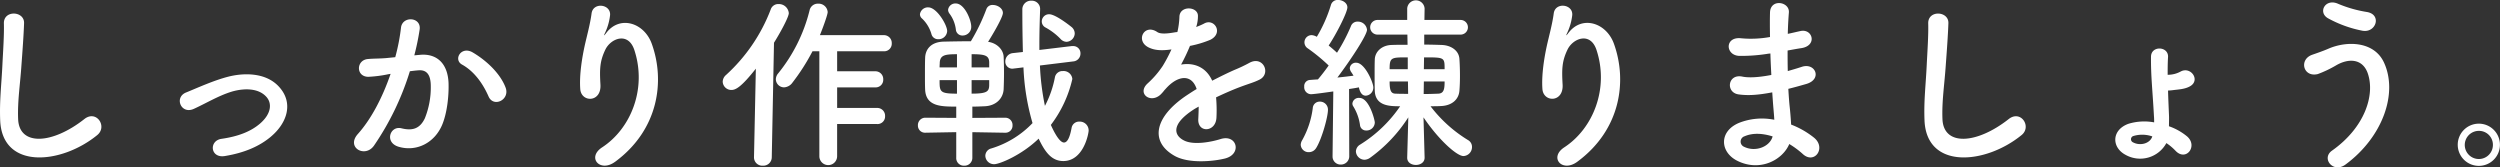 <svg xmlns="http://www.w3.org/2000/svg" width="835.88" height="55.969" viewBox="0 0 835.88 55.969">
  <rect x="0" y="0" width="835.88" height="55.969" fill="#333333" stroke="none"/>
  <defs>
    <style>
      .cls-1 {
        fill: #fff;
        fill-rule: evenodd;
      }
    </style>
  </defs>
  <path id="top_hero-catch-02.svg" data-name="top/hero-catch-02.svg" class="cls-1" d="M322,279.3c3.528-2.847-.248-8.543-4.272-5.385-10.771,8.481-21.79,9.1-22.161.062-0.248-6,.681-11.638,1.114-18.2,0.309-4.147.743-10.028,0.867-13.928,0.123-4.086-6.872-4.457-6.748.124,0.124,3.837-.309,9.9-0.5,13.928-0.31,6.562-.991,11.824-0.743,18.323C290.122,290.943,309.931,289.147,322,279.3Zm58.025,0.558c5.633-4.705,7.738-11.577,2.538-16.962-4.333-4.519-11.452-4.457-16.652-3.157-4.89,1.238-10.276,3.714-14.238,5.324-4.024,1.671-1.609,7.428,2.662,5.448,4.21-1.92,8.233-4.4,12.69-5.758,4.024-1.176,8.915-1.238,11.576,1.8,1.857,2.1,1.672,5.51-2.042,8.791-3.1,2.724-7.367,4.395-13,5.2-4.272.618-3.776,6.561,1.114,5.756C371.423,285.186,376.314,282.957,380.028,279.862ZM458.544,263.4c-1.672-4.457-6.067-8.852-11.019-11.761-3.838-2.229-6.562,2.414-3.529,4.085,4.581,2.538,7.367,7.243,8.853,10.648C454.52,270.205,460.091,267.481,458.544,263.4Zm-30.519-10.771a81.65,81.65,0,0,0,1.8-8.728c0.495-4.148-5.819-4.519-6.253-.5a66.015,66.015,0,0,1-1.919,9.843l-3.1.309c-2.229.186-4.148,0.124-6.067,0.31-3.961.372-4.023,5.943,0.186,5.943a41.913,41.913,0,0,0,6.686-.867l0.743-.124c-2.848,8.3-6.686,15.352-10.957,20.119-4.024,4.519,2.414,8.109,5.385,3.9a91.222,91.222,0,0,0,12.01-24.886c0.99-.123,1.919-0.247,2.847-0.308,2.848-.248,4.148,1.547,4.148,5.323a27.625,27.625,0,0,1-1.981,10.709c-1.733,3.653-4.333,4.21-7.862,3.343-3.776-.929-5.757,4.767-0.867,6.191,5.943,1.733,12.01-1.3,14.548-7.429,1.609-3.9,2.228-9.471,2.105-13.8-0.248-6.933-4.21-9.967-9.41-9.533Zm67.126,35.6c14.547-10.71,16.776-26.99,12.257-39.5-2.538-6.995-10.586-9.533-15.105-3.714-0.619.8-1.238,1.609-.433-0.062a18.545,18.545,0,0,0,1.609-5.757c0.31-3.715-5.695-4.457-6.19-.557-0.5,3.776-1.671,7.862-2.352,11.019-0.743,3.466-1.8,9.409-1.424,14.3,0.371,4.457,7.057,4.519,6.747-1.485-0.309-5.386-.185-7.924,1.61-11.7,1.8-3.838,7.676-6.128,9.719.062,4.271,12.938-1.177,26.309-10.772,32.562C485.618,286.8,490.136,291.933,495.151,288.219Zm87.615-12.628a2.53,2.53,0,0,0,2.662-2.662,2.613,2.613,0,0,0-2.662-2.724H569.4v-6.872h12.752a2.53,2.53,0,0,0,2.662-2.662,2.614,2.614,0,0,0-2.662-2.724H569.4v-6.685H585a2.53,2.53,0,0,0,2.662-2.662A2.615,2.615,0,0,0,585,245.876H563.638c0.743-1.8,2.6-6.747,2.6-7.738a3.041,3.041,0,0,0-3.219-2.785,2.806,2.806,0,0,0-2.848,2.29,54.063,54.063,0,0,1-10.461,20.986,3.16,3.16,0,0,0-.805,1.98,2.761,2.761,0,0,0,2.786,2.724,3.7,3.7,0,0,0,2.785-1.609,69.078,69.078,0,0,0,6.686-10.462h2.29V286.3a2.972,2.972,0,1,0,5.943,0V275.591h13.371ZM541.6,286.733a2.776,2.776,0,0,0,2.972,2.786,2.822,2.822,0,0,0,2.971-2.848l0.743-38.257c2.167-3.466,4.952-8.6,4.952-9.9a3.332,3.332,0,0,0-3.405-3.034,2.655,2.655,0,0,0-2.661,1.858,57.024,57.024,0,0,1-14.919,21.852,3.1,3.1,0,0,0-1.115,2.228,2.884,2.884,0,0,0,2.91,2.786c1.424,0,3.281-.929,8.171-7.119l-0.619,29.59v0.062Zm104.516-38.628a2.89,2.89,0,0,0,2.723-2.786,2.817,2.817,0,0,0-.99-2.1c-0.062-.061-5.324-4.333-7.552-4.333a2.432,2.432,0,0,0-2.477,2.415,2.29,2.29,0,0,0,1.3,2.042,20.877,20.877,0,0,1,4.953,3.777A2.793,2.793,0,0,0,646.116,248.105Zm2.166,6.562a2.624,2.624,0,0,0,2.476-2.662,2.4,2.4,0,0,0-2.476-2.476h-0.433l-10.833,1.3V248.91c0-4.024.123-7.986,0.247-11.514v-0.124a2.755,2.755,0,0,0-2.909-2.909,2.875,2.875,0,0,0-3.033,2.847c0,4.7.061,9.533,0.185,14.3l-3.343.371a2.792,2.792,0,0,0-2.538,2.786,2.338,2.338,0,0,0,2.538,2.414c0.124,0,.31-0.062.5-0.062l3.033-.371a77.151,77.151,0,0,0,3.033,18.633,31.868,31.868,0,0,1-13.8,8.48,2.571,2.571,0,0,0-1.981,2.476,2.9,2.9,0,0,0,2.971,2.786c1.733,0,9.1-2.971,14.857-8.542,2.043,4.271,4.21,7.49,8.233,7.49,6.81,0,8.481-9.224,8.481-10.214a2.956,2.956,0,0,0-3.1-2.971,2.521,2.521,0,0,0-2.6,2.1c-0.619,3.405-1.486,4.891-2.538,4.891-1.548,0-3.4-3.652-4.395-5.881a40.043,40.043,0,0,0,7.181-15.353,2.924,2.924,0,0,0-3.158-2.661,2.571,2.571,0,0,0-2.661,2.043,34.066,34.066,0,0,1-3.343,9.6,82.894,82.894,0,0,1-1.672-13.5ZM611.326,246a2.877,2.877,0,0,0,2.909-2.971c0-2.291-2.29-7.738-5.138-7.738a2.431,2.431,0,0,0-2.6,2.1,2.15,2.15,0,0,0,.433,1.238,11.165,11.165,0,0,1,2.167,5.385A2.153,2.153,0,0,0,611.326,246Zm-5.138-1.485c0-2.043-3.467-7.924-6.315-7.924a2.676,2.676,0,0,0-2.785,2.29,1.83,1.83,0,0,0,.681,1.424,11.6,11.6,0,0,1,3.157,5.2,2.27,2.27,0,0,0,2.29,1.734A2.88,2.88,0,0,0,606.188,244.515ZM625.625,278.5a2.351,2.351,0,0,0,2.415-2.476,2.416,2.416,0,0,0-2.477-2.538l-10.956.062v-3.776c1.423,0,2.847-.061,4.209-0.123,3.776-.186,6.067-2.662,6.252-5.634,0.062-1.423.124-3.467,0.124-5.509s-0.062-4.086-.124-5.448c-0.124-2.29-2.166-4.519-5.2-4.952,1.424-2.229,4.953-8.171,4.953-9.657,0-1.547-1.8-2.662-3.343-2.662a2.137,2.137,0,0,0-2.167,1.362,64.978,64.978,0,0,1-5.2,10.771c-3.157,0-6.314.062-9.1,0.124-4.519.124-6.128,2.848-6.19,5.448-0.062,1.548-.062,3.776-0.062,6,0,1.672,0,3.282.062,4.581,0.248,5.695,5.448,5.695,10.4,5.695v3.776l-10.276-.062a2.467,2.467,0,0,0-2.538,2.538,2.366,2.366,0,0,0,2.476,2.476h0.062l10.276-.185V286.8a2.547,2.547,0,0,0,2.662,2.724,2.629,2.629,0,0,0,2.724-2.724v-8.481l10.956,0.185h0.062Zm-5.385-21.851h-5.881v-4.4c4.333,0,5.819.371,5.881,2.662v1.733Zm0,6c-0.062,2.042-.681,2.785-5.881,2.785v-4.519h5.881v1.734Zm-10.772-6H603.65c0-.619.061-1.177,0.061-1.671,0.186-2.477,1.858-2.724,5.757-2.724v4.4Zm0,8.79c-5.757,0-5.818-.619-5.818-4.519h5.818v4.519Zm80.064-22.533a11.714,11.714,0,0,0,.5-3.59c-0.124-3.034-5.943-3.405-6.19.309a25.857,25.857,0,0,1-.681,5.2c-0.31.062-.681,0.062-0.929,0.124-2.166.371-4.643,0.681-5.819-.124-4.333-2.909-7.366,2.909-2.909,5.138,1.981,0.99,4.333,1.176,7.676.681a51.523,51.523,0,0,1-2.91,5.509,30.92,30.92,0,0,1-5.014,5.82c-3.714,3.343.805,6.871,4.21,3.837a13.529,13.529,0,0,0,1.423-1.609l0.248-.248c4.024-4.642,8.79-5.262,10.462-.062-1.176.682-2.167,1.363-3.034,1.919-11.2,7.367-12.69,15.724-4.333,20.428,4.829,2.724,13.248,1.8,16.9.867,5.7-1.485,3.962-8.171-1.486-6.5-2.909.928-8.976,2.166-12.257,0.494-3.466-1.733-4.395-5.446,3.281-10.4,0.5-.309,1.052-0.619,1.61-0.929,0,1.3-.062,2.724-0.124,4.024-0.186,2.414,1.238,3.591,2.786,3.529s3.157-1.363,3.28-3.839a49.542,49.542,0,0,0-.123-6.809c2.476-1.176,5.261-2.414,7.861-3.4,3.281-1.238,4.7-1.547,6.686-2.538,3.962-1.981,1.176-8.171-3.467-5.571a47.585,47.585,0,0,1-4.828,2.291c-2.414,1.052-5.014,2.352-7.552,3.652-2.043-4.581-6.129-6.128-10.4-5.386a63.279,63.279,0,0,0,2.971-6.252,34.808,34.808,0,0,0,6.81-2.043c4.58-2.29,1.238-7.428-2.167-5.385a21.98,21.98,0,0,1-2.6,1.114Zm76.287,43.89-0.371-13.434c4.952,7.368,11.08,12.938,13.371,12.938a3,3,0,0,0,2.847-3.032,2.581,2.581,0,0,0-1.3-2.291A45.606,45.606,0,0,1,767.8,269.648c1.176,0,2.352,0,3.405-.062,3.714-.124,6-2.167,6.252-5.076,0.124-1.487.186-3.22,0.186-4.953,0-1.98-.062-4.024-0.186-5.757-0.186-2.786-2.786-4.519-5.881-4.643-1.919-.061-3.9-0.123-5.881-0.123v-3.343h12.01a2.45,2.45,0,1,0,0-4.891H765.757l0.062-3.776v-0.061a2.916,2.916,0,0,0-5.819,0V240.8h-9.781a2.45,2.45,0,1,0,0,4.891h9.843l0.062,3.405c-1.857,0-3.591,0-5.262.061-3.343.062-5.571,2.229-5.695,4.767-0.062,1.547-.062,3.405-0.062,5.262s0,3.714.062,5.386c0.248,5.076,5.138,5.076,8.481,5.076a44.667,44.667,0,0,1-13.372,12.814,2.733,2.733,0,0,0-1.423,2.29,2.925,2.925,0,0,0,2.909,2.786,3.438,3.438,0,0,0,1.857-.681,49.54,49.54,0,0,0,12.752-13.5L760,286.8v0.062c0,1.61,1.424,2.414,2.909,2.414,1.424,0,2.91-.8,2.91-2.414V286.8Zm-30.766-.5a2.662,2.662,0,0,0,2.724,2.848,2.776,2.776,0,0,0,2.847-2.91l-0.062-22.347c1.3-.185,2.414-0.371,3.281-0.557,0.433,2.044,1.3,2.786,2.291,2.786a2.692,2.692,0,0,0,2.538-2.786c0-1.609-2.848-8.233-5.7-8.233a2.017,2.017,0,0,0-2.166,1.795,2.63,2.63,0,0,0,.5,1.362c0.248,0.372.5,0.743,0.743,1.177-1.486.185-3.4,0.433-5.386,0.619,4.7-6.253,9.9-14.239,9.9-15.972a3.045,3.045,0,0,0-3.1-2.723,2.291,2.291,0,0,0-2.291,1.547,59.245,59.245,0,0,1-4.643,8.852c-0.8-.743-1.795-1.609-2.785-2.414,2.414-3.59,6.252-11.019,6.252-12.752,0-1.486-1.609-2.476-3.1-2.476a2.314,2.314,0,0,0-2.414,1.733,47.978,47.978,0,0,1-4.7,10.586,4.1,4.1,0,0,0-1.671-.558,2.4,2.4,0,0,0-1.3,4.457,59.287,59.287,0,0,1,6.933,5.7c-1.238,1.733-2.476,3.343-3.591,4.642-1.052.062-1.919,0.124-2.661,0.186a2.038,2.038,0,0,0-1.919,2.228,2.328,2.328,0,0,0,2.228,2.538c1.052,0,6.19-.742,7.49-0.928l-0.247,21.542V286.3Zm14.114-11.2c0-.805-1.857-8.233-5.138-8.233a2.125,2.125,0,0,0-2.352,1.857,1.674,1.674,0,0,0,.309.991,16.135,16.135,0,0,1,2.229,6.19,2.018,2.018,0,0,0,2.1,1.857A2.757,2.757,0,0,0,749.167,275.1Zm-19.624,8.543c1.919-3.033,3.962-10.462,3.962-12.815a2.666,2.666,0,0,0-2.724-2.723,2.3,2.3,0,0,0-2.352,2.167,29.53,29.53,0,0,1-3.528,10.709,3.221,3.221,0,0,0-.5,1.548A2.619,2.619,0,0,0,727.129,285,2.84,2.84,0,0,0,729.543,283.638Zm36.028-26.371,0.062-3.962c6.872,0,6.872,0,6.872,3.962h-6.934Zm6.934,4.085c0,2.415-.186,3.963-2.043,4.086-1.61.062-3.281,0.124-4.953,0.124V265.5l0.062-4.148h6.934Zm-12.319-4.085h-6.067c0-3.962.5-3.962,6.067-3.962v3.962Zm0.124,8.233c-1.424,0-2.848,0-4.148-.062-1.61,0-2.043-1.052-2.043-4.086h6.129Zm56.539,22.719c14.548-10.71,16.776-26.99,12.257-39.5-2.538-6.995-10.585-9.533-15.1-3.714-0.619.8-1.238,1.609-.433-0.062a18.6,18.6,0,0,0,1.609-5.757c0.31-3.715-5.7-4.457-6.19-.557-0.5,3.776-1.672,7.862-2.353,11.019-0.743,3.466-1.795,9.409-1.423,14.3,0.371,4.457,7.057,4.519,6.747-1.485-0.309-5.386-.186-7.924,1.61-11.7,1.8-3.838,7.676-6.128,9.718.062,4.272,12.938-1.176,26.309-10.771,32.562C807.316,286.8,811.835,291.933,816.849,288.219Zm64.588-36.214c0.062,2.414.185,4.829,0.309,7.181-4.766.929-7.862,0.929-9.657,0.557-4.952-1.053-5.7,5.324-1.3,5.942,3.1,0.434,6.376.248,11.267-.68,0.124,1.919.247,3.652,0.371,5.138,0.124,1.423.248,2.724,0.31,4.023a20.915,20.915,0,0,0-11.824,1.053c-6.747,2.848-6.376,9.781-.5,12.69,7.614,3.776,15.166-.371,17.333-5.633a28.5,28.5,0,0,1,4.519,3.343c3.9,3.59,7.924-2.043,3.776-5.448a28.775,28.775,0,0,0-7.676-4.395c-0.124-2.229-.31-4.457-0.5-6.128-0.186-1.8-.31-3.715-0.434-5.82,1.8-.433,3.777-0.99,5.943-1.609,5.51-1.548,3.157-7.242-1.424-5.757-1.671.557-3.219,0.991-4.7,1.424-0.062-2.291-.062-4.581-0.062-6.872,1.424-.247,2.971-0.557,4.643-0.8,5.385-.867,3.714-6.624-0.372-5.7-1.486.309-2.909,0.68-4.209,0.928,0.062-2.476.185-4.952,0.371-7.181,0.248-3.59-6.19-4.7-6.314.062-0.062,1.981-.062,4.89,0,8.172a35.583,35.583,0,0,1-9.6.433c-5.633-.681-5.386,5.757-0.619,5.881a55.8,55.8,0,0,0,9.719-.743Zm0.743,27.733c-0.929,3.467-5.757,5.324-9.534,3.467a1.871,1.871,0,0,1,.186-3.529C875.556,278.5,878.837,278.685,882.18,279.738Zm83.22-.434c3.529-2.847-.248-8.543-4.271-5.385-10.772,8.481-21.79,9.1-22.162.062-0.248-6,.681-11.638,1.114-18.2,0.31-4.147.743-10.028,0.867-13.928,0.124-4.086-6.871-4.457-6.747.124,0.123,3.837-.31,9.9-0.5,13.928-0.309,6.562-.99,11.824-0.743,18.323C933.52,290.943,953.329,289.147,965.4,279.3Zm48.43,2.662a17.277,17.277,0,0,1,3.03,2.538c3.53,3.777,7.62-1.547,3.9-4.766a19.551,19.551,0,0,0-6.06-3.4c0-1.423.06-2.724,0-3.838-0.13-3.1-.25-5.695-0.31-8.109a13.244,13.244,0,0,0,1.61-.124c1.92-.248,4.02-0.31,5.75-1.3,3.59-2.043.19-6.81-3.21-4.891a8.935,8.935,0,0,1-4.28,1.053c0-1.981,0-3.9.13-5.943,0.18-3.652-5.7-3.9-5.7-.062-0.06,6.5.5,10.833,0.99,19.872,0.06,0.618.06,1.3,0.06,2.042a18.094,18.094,0,0,0-8.66.5c-5.635,2.1-5.573,7.862-.93,10.338A9.971,9.971,0,0,0,1013.83,281.966Zm-4.7-2.228c-0.81,2.476-4.15,3.219-6.44,1.981a1.129,1.129,0,0,1,.06-2.105A10.256,10.256,0,0,1,1009.13,279.738Zm70.22-35.347c4.58,0.866,6.62-5.386,1.54-6.253a41.616,41.616,0,0,1-9.59-2.723c-4.33-1.981-6.93,2.847-3.41,4.828A39.436,39.436,0,0,0,1079.35,244.391Zm-5.64,44.756c12.38-9.1,17.65-23.77,12.88-34.108-3.28-7.12-12.38-7.367-18.7-4.582-1.73.743-3.71,1.424-5.32,1.982-4.52,1.609-2.97,7.676,1.92,6.437a37.6,37.6,0,0,0,6-2.847c4.28-2.538,8.92-2.291,10.65,2.538,2.54,7.18-.87,18.137-11.95,25.937C1065.54,287.1,1069.63,292.18,1073.71,289.147Zm51.65-6.623a7.055,7.055,0,1,0-7.05,7.057A7.047,7.047,0,0,0,1125.36,282.524Zm-2.35,0a4.705,4.705,0,1,1-4.7-4.643A4.646,4.646,0,0,1,1123.01,282.524Z" transform="translate(-289.5 -234.125)"/>
</svg>

